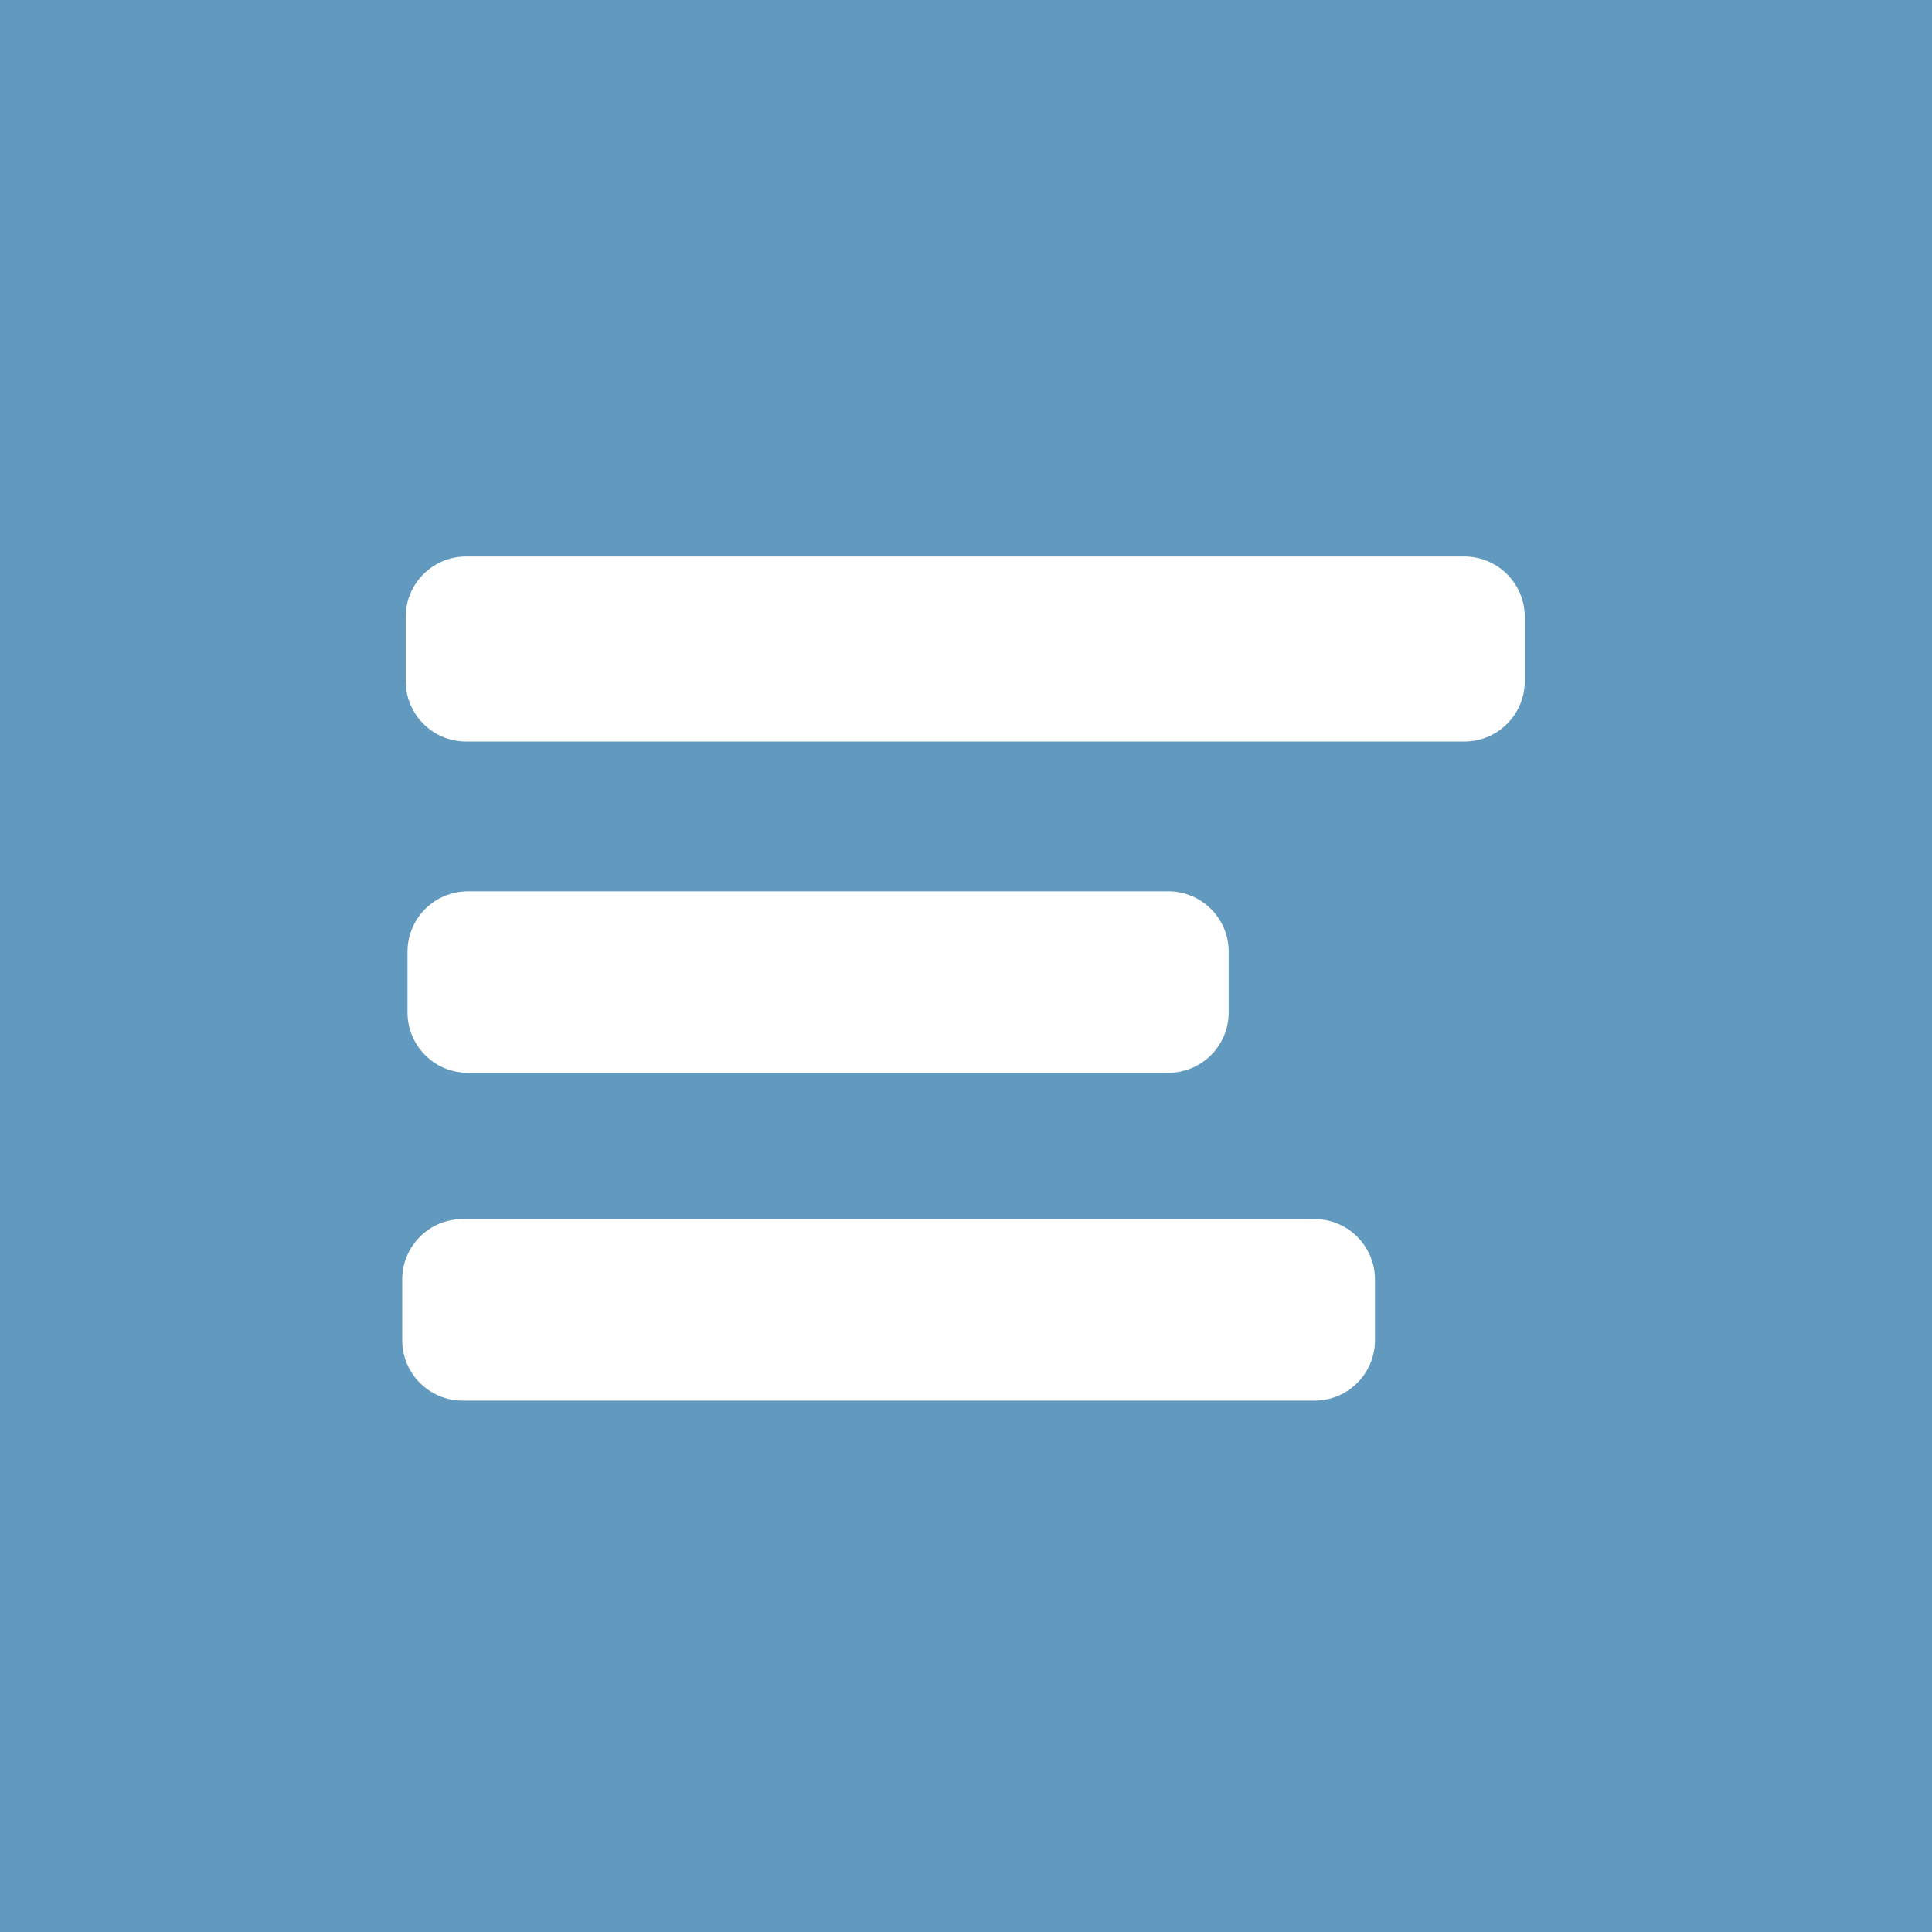 <?xml version="1.0" encoding="utf-8"?>
<!-- Generator: Adobe Illustrator 15.0.0, SVG Export Plug-In . SVG Version: 6.00 Build 0)  -->
<!DOCTYPE svg PUBLIC "-//W3C//DTD SVG 1.1//EN" "http://www.w3.org/Graphics/SVG/1.1/DTD/svg11.dtd">
<svg version="1.1" id="Ebene_1" xmlns="http://www.w3.org/2000/svg" xmlns:xlink="http://www.w3.org/1999/xlink" x="0px"
     y="0px"
     width="64px" height="64px" viewBox="0 0 64 64" enable-background="new 0 0 64 64" xml:space="preserve">
<g>
	<rect fill="#629ABF" width="64" height="64"/>
    <g>
		<path fill="#FFFFFF" d="M50.51,22.564c0,1.104-0.896,2-2,2H15.44c-1.104,0-2-0.896-2-2v-2.129c0-1.104,0.896-2,2-2H48.51
			c1.104,0,2,0.896,2,2V22.564z"/>
        <path fill="#FFFFFF" d="M40.702,33.539c0,1.104-0.896,2-2,2H15.499c-1.104,0-2-0.896-2-2v-2.013c0-1.104,0.896-2,2-2h23.203
			c1.104,0,2,0.896,2,2V33.539z"/>
        <path fill="#FFFFFF" d="M45.548,44.397c0,1.104-0.896,2-2,2H15.324c-1.104,0-2-0.896-2-2v-2.013c0-1.104,0.896-2,2-2h28.224
			c1.104,0,2,0.896,2,2V44.397z"/>
	</g>
</g>
</svg>
